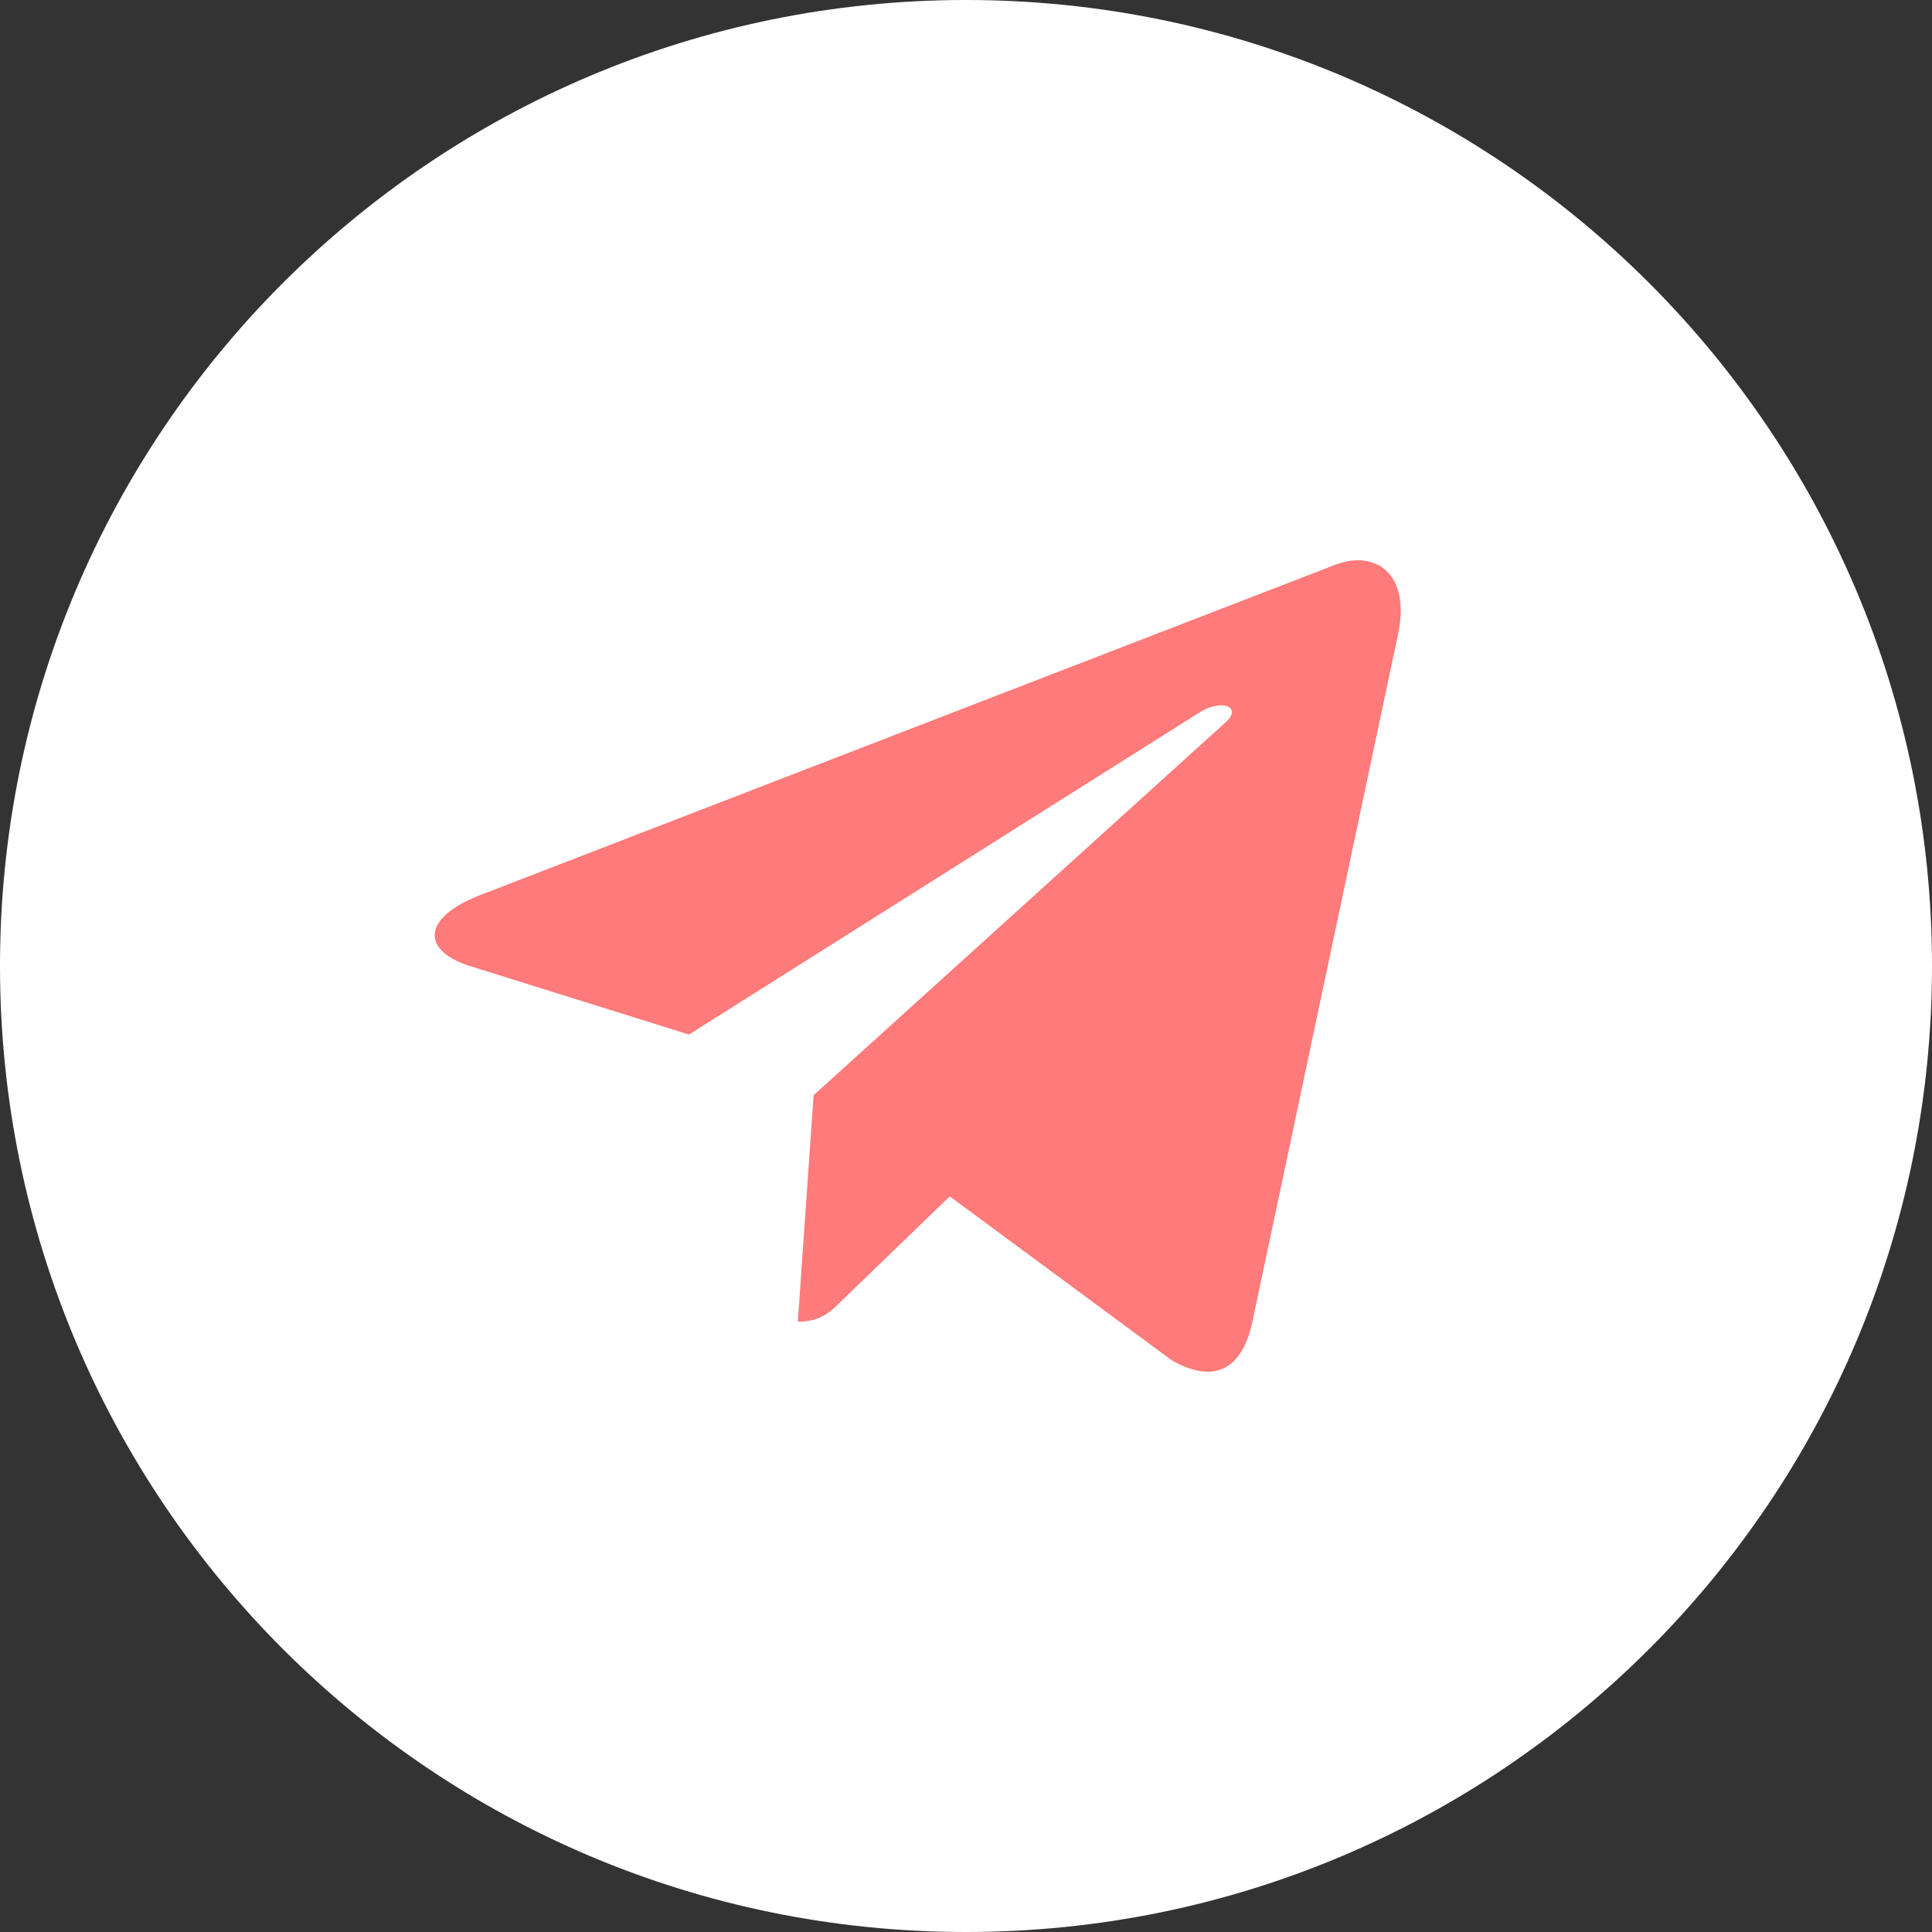 <?xml version="1.0" encoding="UTF-8"?> <svg xmlns="http://www.w3.org/2000/svg" width="40" height="40" viewBox="0 0 40 40" fill="none"><rect x="0" y="0" width="40" height="40" fill="#333333" stroke="none"/> <path d="M20 40C31.046 40 40 31.046 40 20C40 8.954 31.046 0 20 0C8.954 0 0 8.954 0 20C0 31.046 8.954 40 20 40Z" fill="white"></path> <path d="M9.931 18.536L27.668 11.684C28.491 11.386 29.21 11.885 28.944 13.132L28.945 13.131L25.925 27.386C25.701 28.396 25.102 28.642 24.263 28.166L19.664 24.77L17.446 26.911C17.201 27.157 16.994 27.364 16.518 27.364L16.845 22.675L25.369 14.96C25.739 14.633 25.286 14.448 24.797 14.774L14.264 21.419L9.723 19.999C8.737 19.686 8.716 19.012 9.931 18.536V18.536Z" fill="#FF7A7A"></path> </svg> 